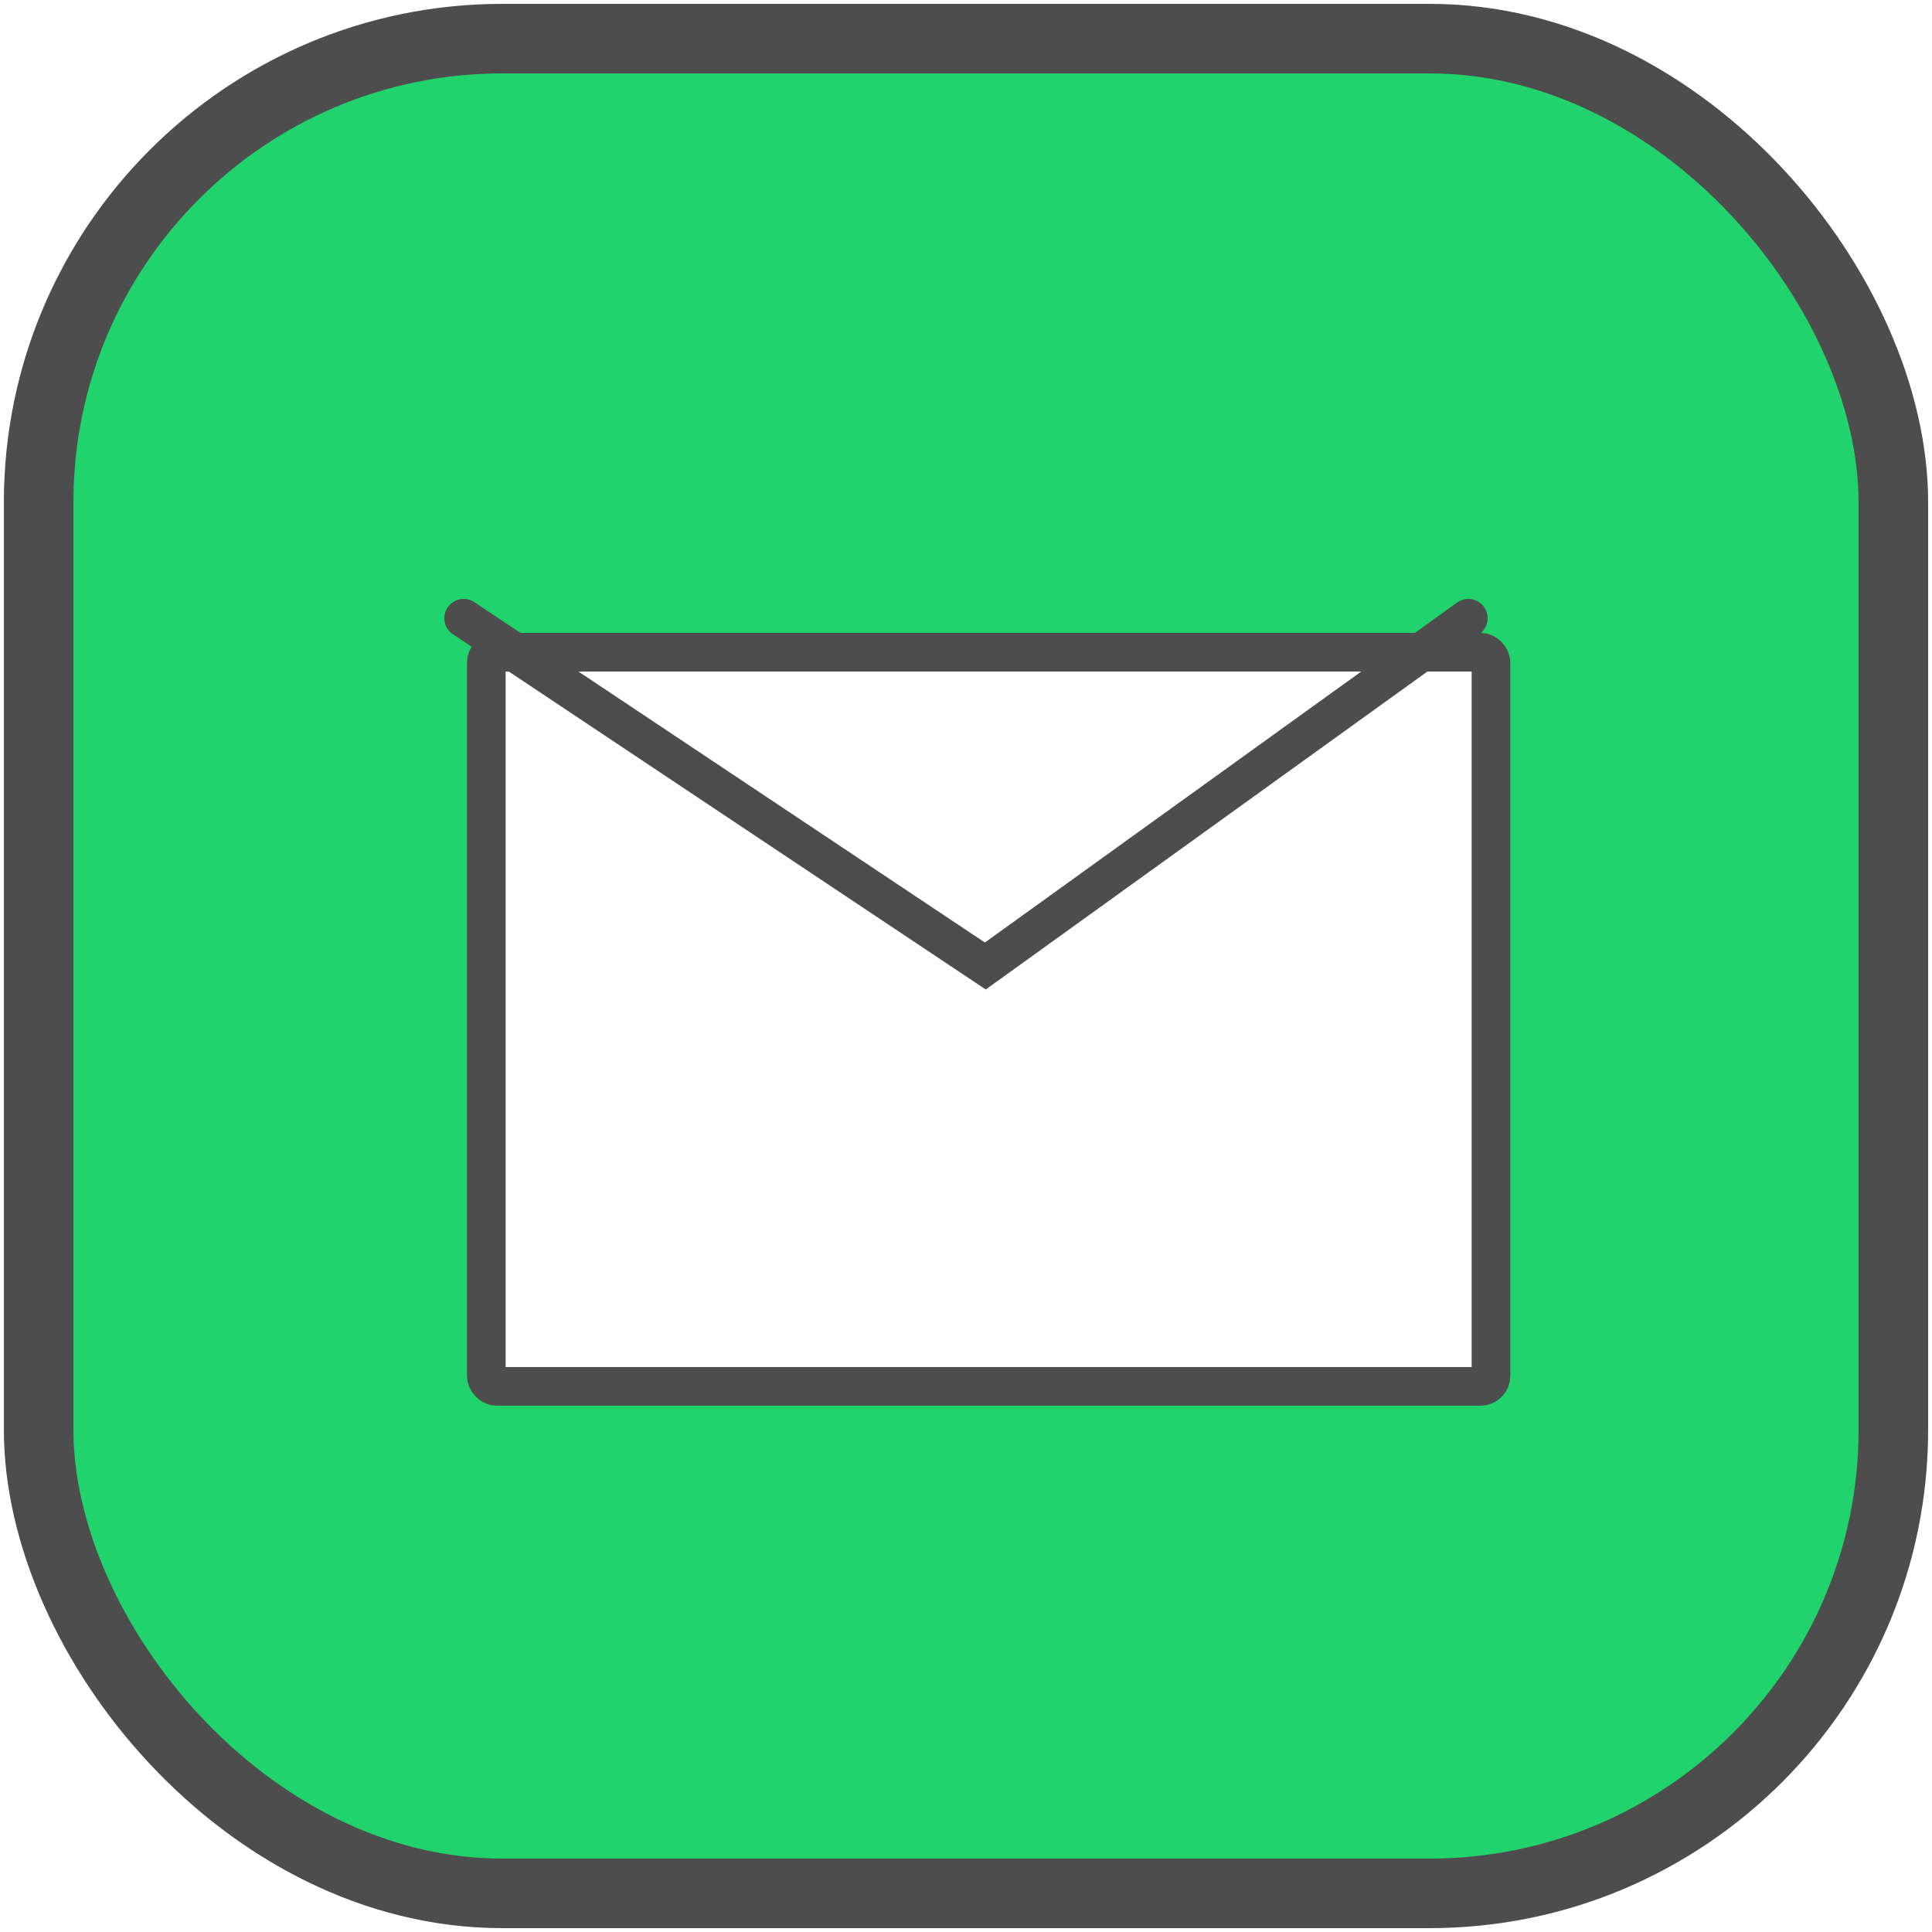 <svg width="50" height="50" viewBox="0 0 50 50" fill="none" xmlns="http://www.w3.org/2000/svg">
<rect x="1" y="1" width="48" height="48" rx="12" fill="#20D36C" stroke="#4D4D4D" stroke-width="1.8"/>
<g filter="url(#filter0_d_7073_31921)">
<rect x="12" y="16" width="26" height="19" rx="0.269" fill="white"/>
<rect x="12" y="16" width="26" height="19" rx="0.269" stroke="#4D4D4D"/>
</g>
<path d="M12 16L25.5 25L38 16" stroke="#4D4D4D" stroke-linecap="round"/>
<defs>
<filter id="filter0_d_7073_31921" x="11.5" y="15.5" width="27.586" height="20.879" filterUnits="userSpaceOnUse" color-interpolation-filters="sRGB">
<feFlood flood-opacity="0" result="BackgroundImageFix"/>
<feColorMatrix in="SourceAlpha" type="matrix" values="0 0 0 0 0 0 0 0 0 0 0 0 0 0 0 0 0 0 127 0" result="hardAlpha"/>
<feOffset dx="0.586" dy="0.879"/>
<feComposite in2="hardAlpha" operator="out"/>
<feColorMatrix type="matrix" values="0 0 0 0 0.302 0 0 0 0 0.302 0 0 0 0 0.302 0 0 0 1 0"/>
<feBlend mode="normal" in2="BackgroundImageFix" result="effect1_dropShadow_7073_31921"/>
<feBlend mode="normal" in="SourceGraphic" in2="effect1_dropShadow_7073_31921" result="shape"/>
</filter>
</defs>
</svg>
